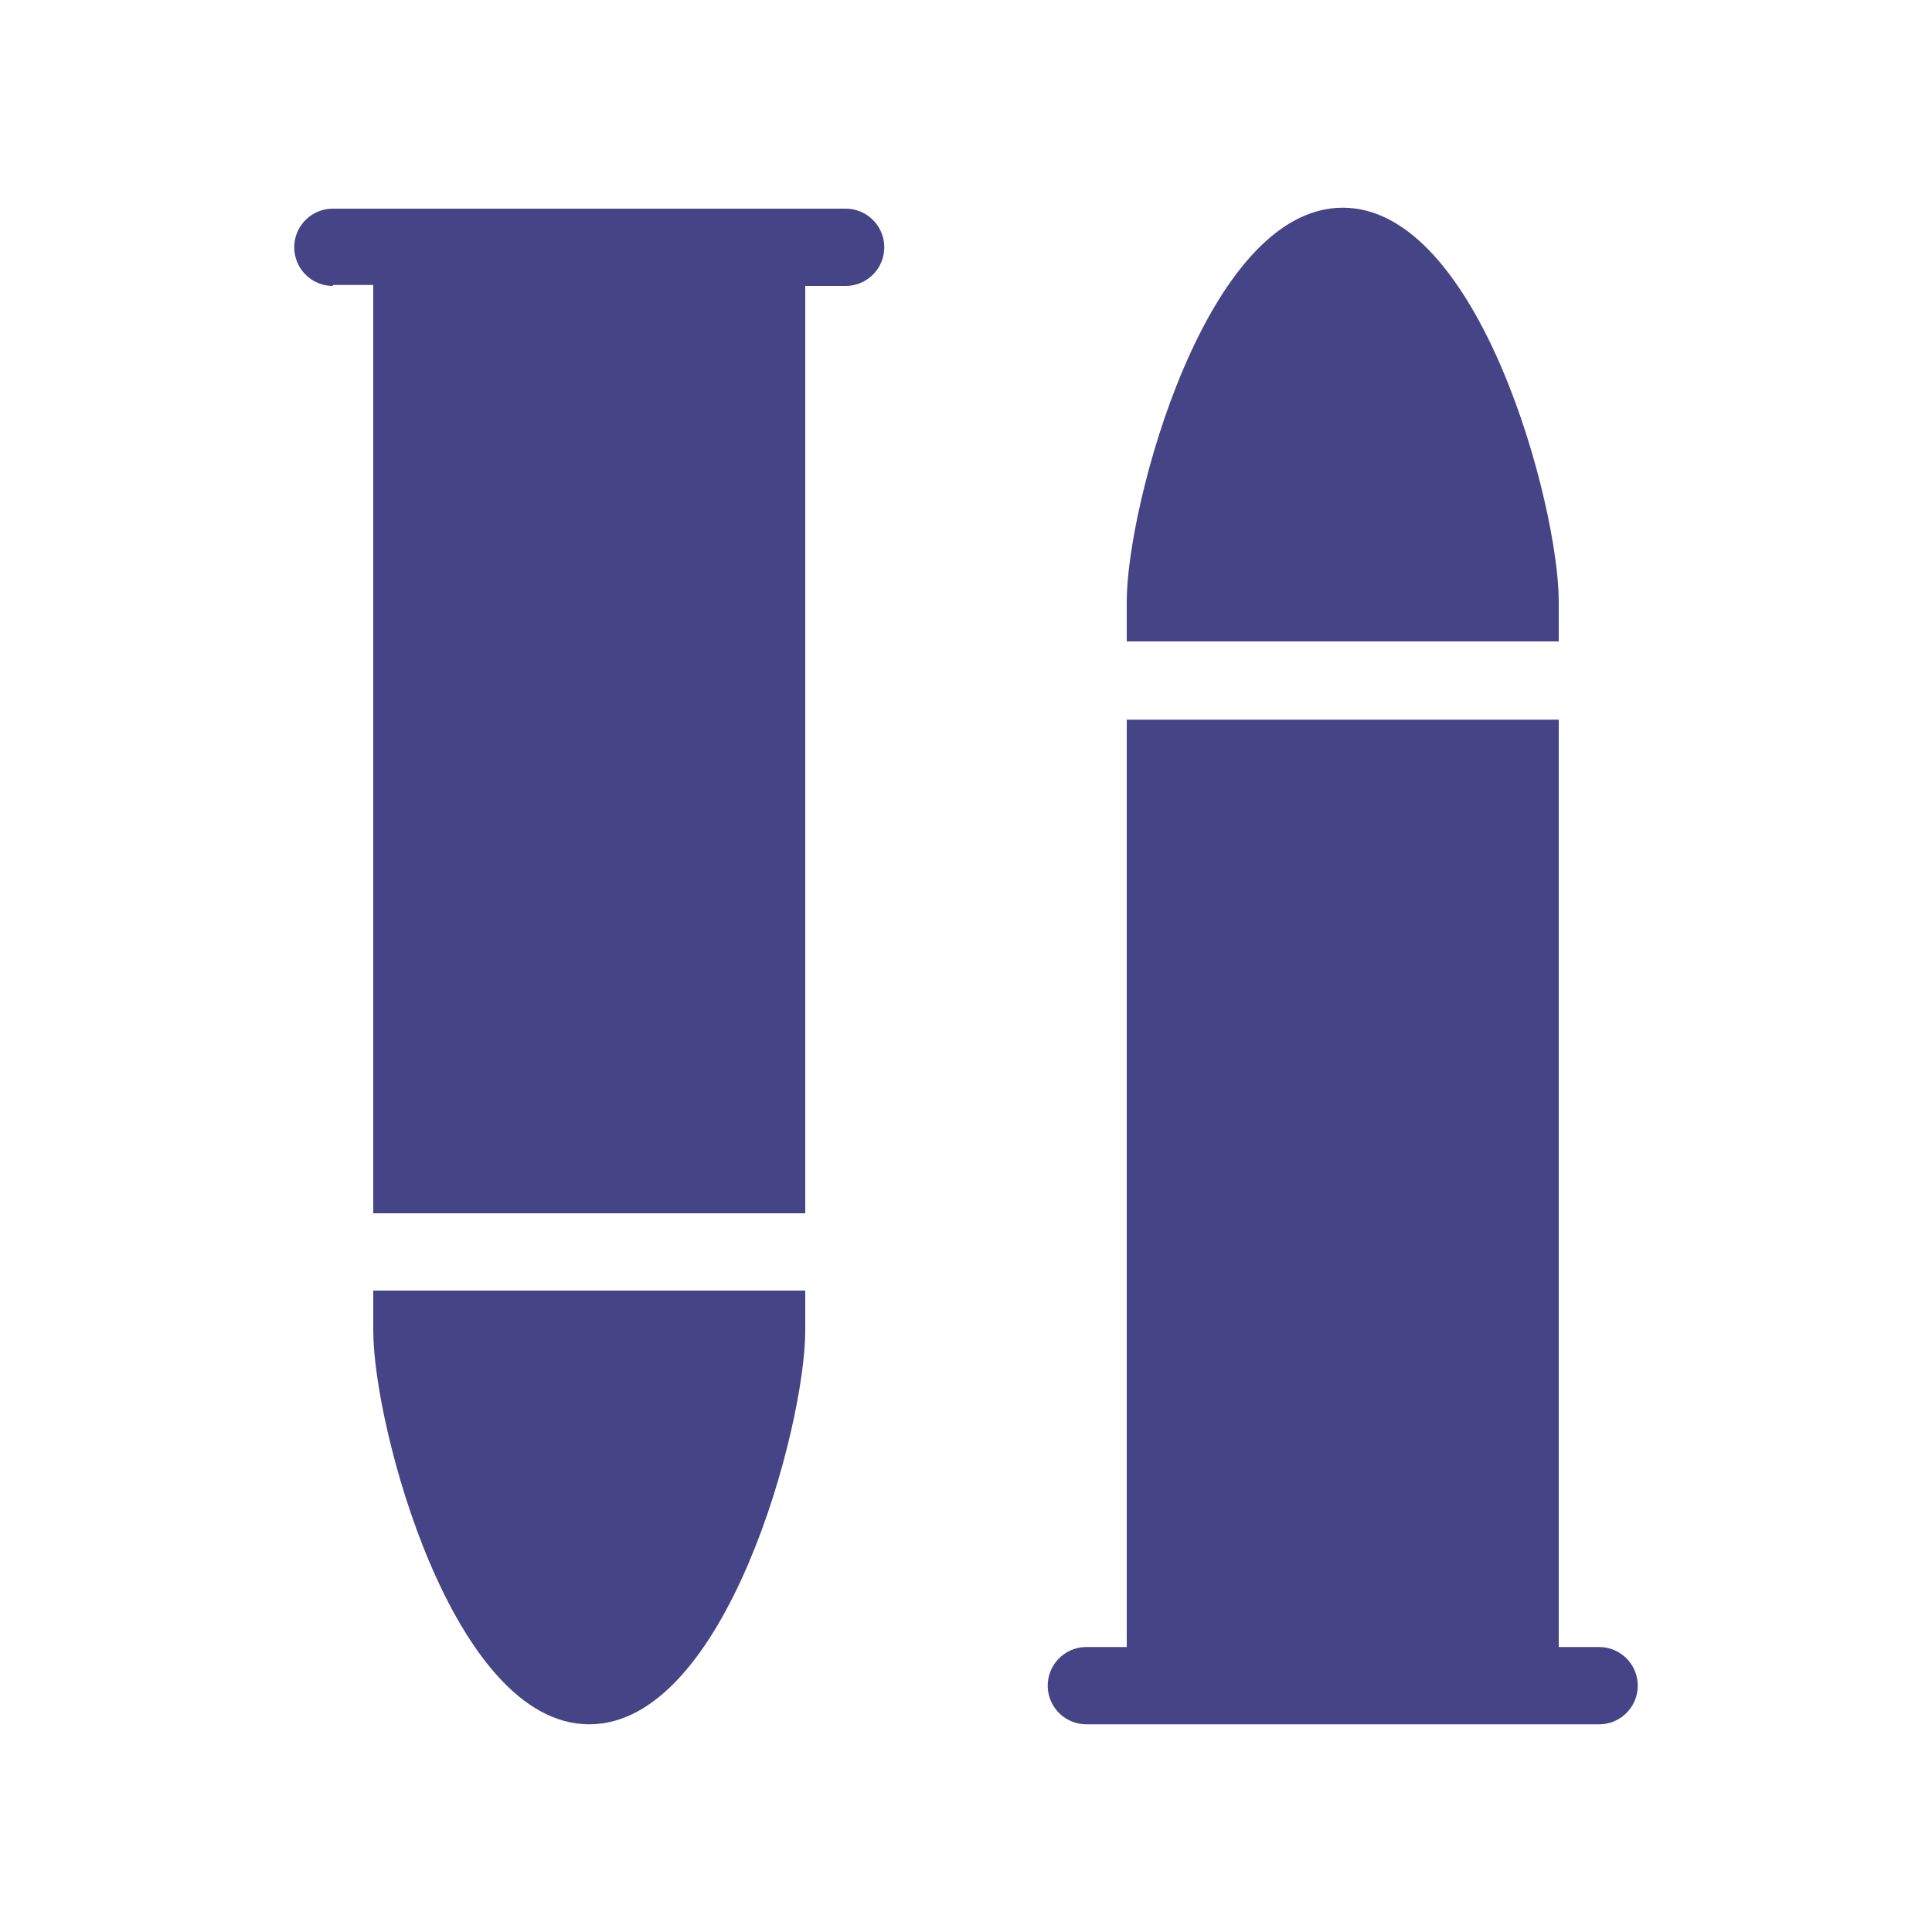 <?xml version="1.0" encoding="UTF-8"?>
<svg xmlns="http://www.w3.org/2000/svg" width="1200pt" height="1200pt" version="1.1" viewBox="0 0 1200 1200">
  <g fill="#454486">
    <path d="m206.76 177h25.078v576.6h268.32v-576h25.078c8.574 0 16.5-4.574 20.785-12 4.289-7.426 4.289-16.574 0-24-4.285-7.426-12.211-12-20.785-12h-318.48c-8.574 0-16.5 4.574-20.785 12-4.289 7.426-4.289 16.574 0 24 4.285 7.426 12.211 12 20.785 12z"></path>
    <path d="m231.84 801.6v24.961c0 58.922 49.078 244.44 134.16 244.44 85.078-0.004 134.16-185.52 134.16-244.45v-24.957z"></path>
    <path d="m968.16 398.4v-24.957c0-58.922-49.078-244.44-134.16-244.44-85.078 0-134.16 185.52-134.16 244.44v24.957z"></path>
    <path d="m993.24 1023h-25.078v-576h-268.32v576h-25.078c-8.574 0-16.5 4.574-20.785 12-4.289 7.426-4.289 16.574 0 24 4.285 7.426 12.211 12 20.785 12h318.48c8.574 0 16.5-4.574 20.785-12 4.289-7.426 4.289-16.574 0-24-4.285-7.426-12.211-12-20.785-12z"></path>
  </g>
</svg>
